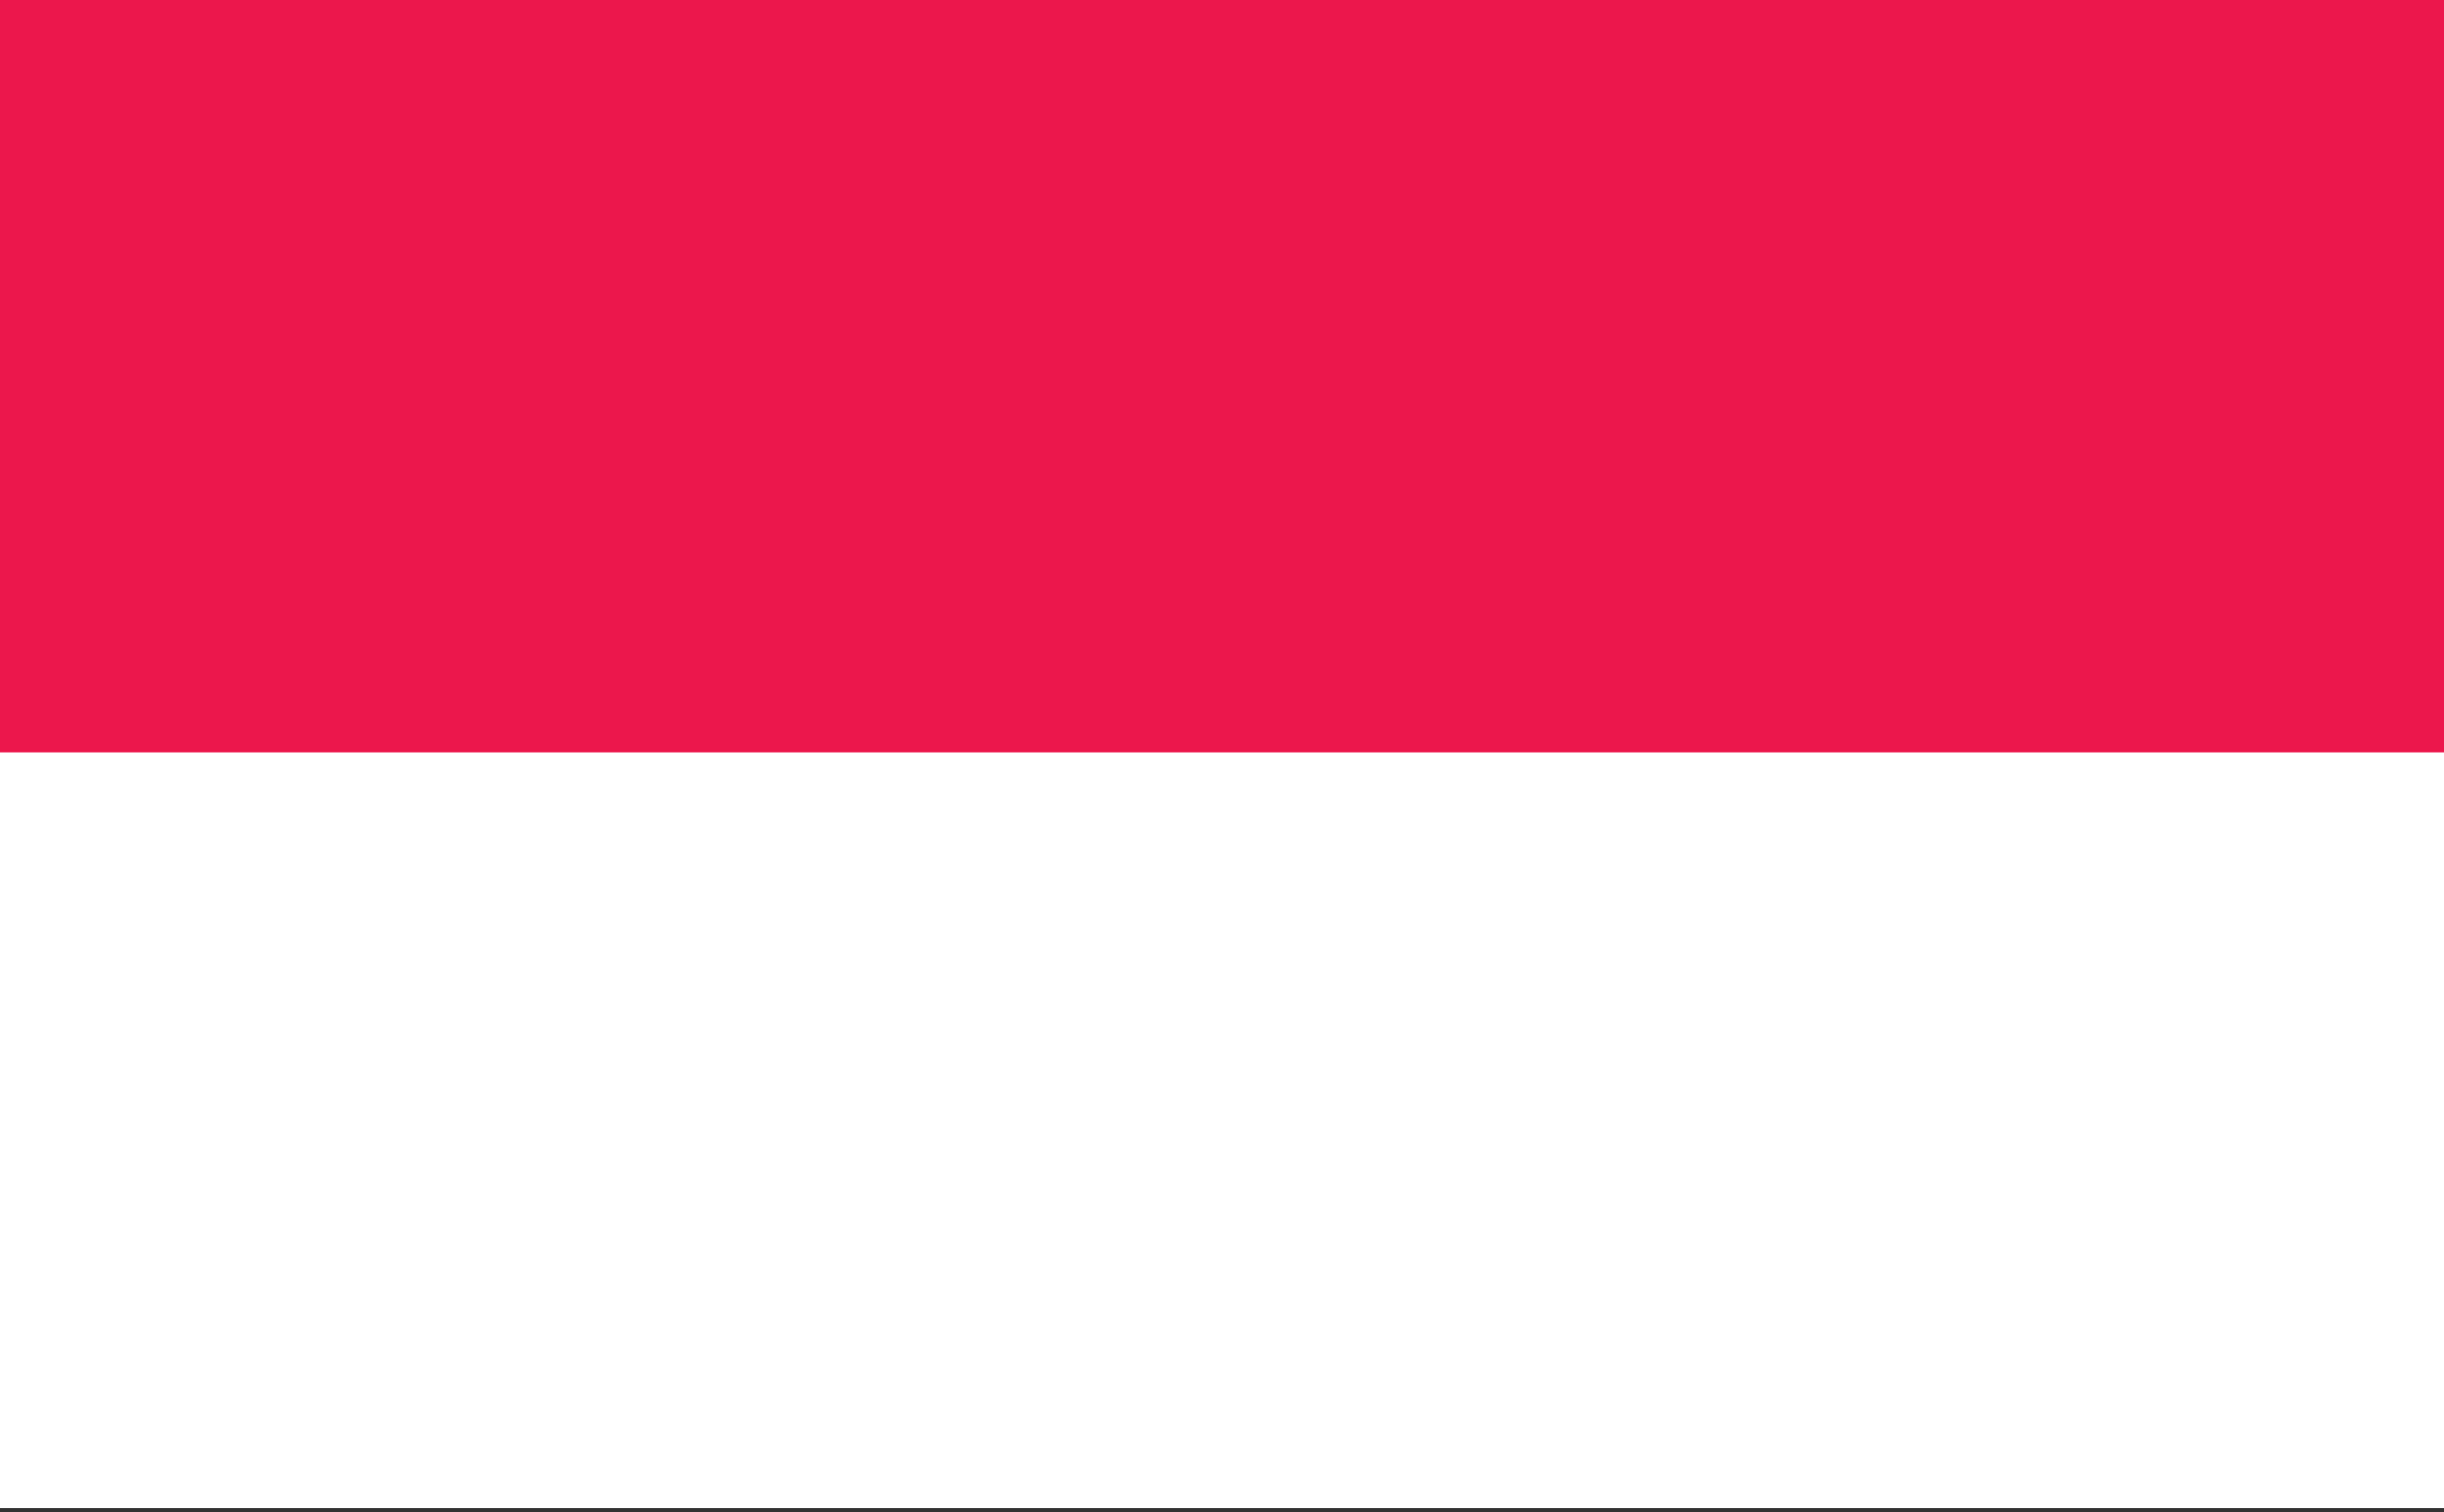 <?xml version="1.0" encoding="utf-8"?>
<!-- Generator: Adobe Illustrator 15.1.0, SVG Export Plug-In . SVG Version: 6.00 Build 0)  -->
<!DOCTYPE svg PUBLIC "-//W3C//DTD SVG 1.1//EN" "http://www.w3.org/Graphics/SVG/1.1/DTD/svg11.dtd">
<svg version="1.1" id="Layer_1" xmlns="http://www.w3.org/2000/svg" xmlns:xlink="http://www.w3.org/1999/xlink" x="0px" y="0px"
	 width="207.143px" height="128.204px" viewBox="0 0 207.143 128.204" enable-background="new 0 0 207.143 128.204"
	 xml:space="preserve">
<rect x="0" y="0" width="207.143" height="128.204" fill="#333333" stroke="none"/>
<g id="Monaco">
	<rect x="-0.005" y="-0.331" fill="#FFFFFF" width="207.239" height="128.179"/>
	<g>
		<g>
			<g>
				<rect x="-0.005" y="-0.331" fill="#EC174C" width="207.239" height="64.113"/>
			</g>
		</g>
	</g>
</g>
</svg>
